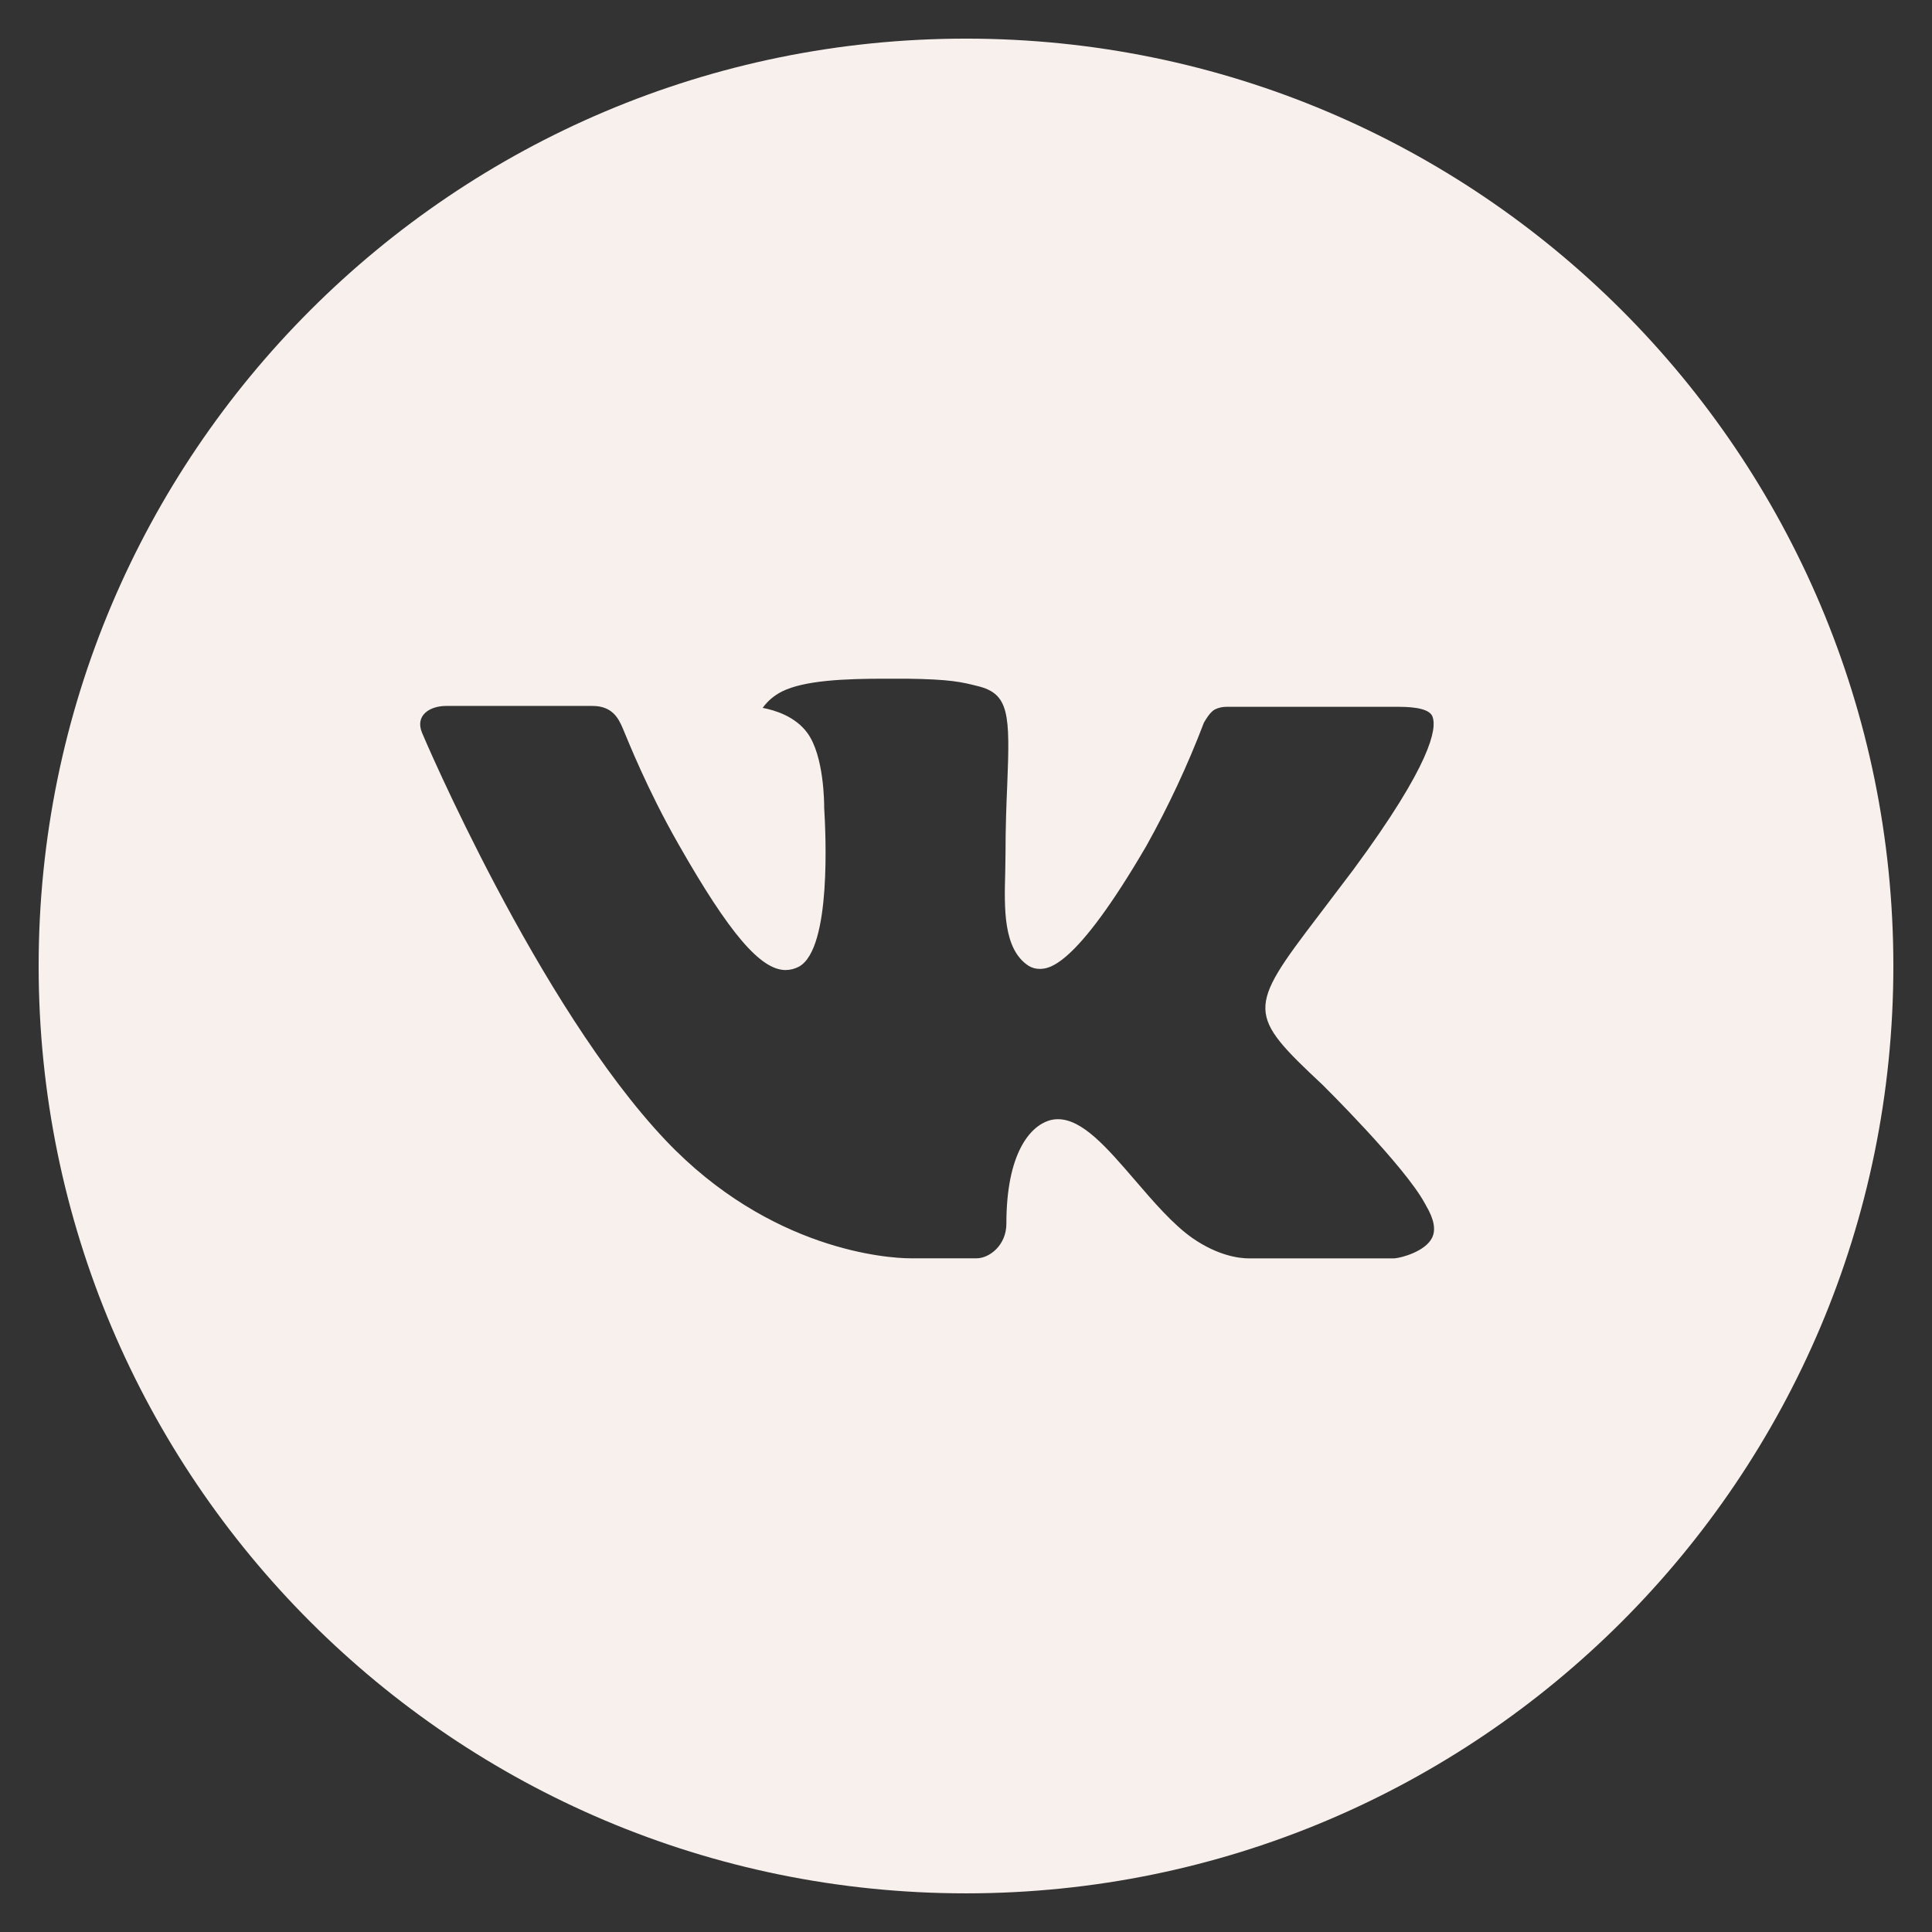 <?xml version="1.0" encoding="UTF-8"?> <svg xmlns="http://www.w3.org/2000/svg" width="160" height="160" viewBox="0 0 160 160" fill="none"><rect x="0" y="0" width="160" height="160" fill="#333333" stroke="none"/> <g clip-path="url(#clip0_141_3432)"> <path d="M80 3.199C37.584 3.199 3.2 37.583 3.2 79.999C3.2 122.415 37.584 156.799 80 156.799C122.416 156.799 156.8 122.415 156.8 79.999C156.8 37.583 122.416 3.199 80 3.199ZM109.536 89.847C109.536 89.847 116.328 96.551 118 99.663C118.048 99.727 118.072 99.791 118.088 99.823C118.768 100.967 118.928 101.855 118.592 102.519C118.032 103.623 116.112 104.167 115.456 104.215H103.456C102.624 104.215 100.88 103.999 98.768 102.543C97.144 101.407 95.544 99.543 93.984 97.727C91.656 95.023 89.64 92.687 87.608 92.687C87.35 92.687 87.093 92.727 86.848 92.807C85.312 93.303 83.344 95.495 83.344 101.335C83.344 103.159 81.904 104.207 80.888 104.207H75.392C73.52 104.207 63.768 103.551 55.128 94.439C44.552 83.279 35.032 60.895 34.952 60.687C34.352 59.239 35.592 58.463 36.944 58.463H49.064C50.68 58.463 51.208 59.447 51.576 60.319C52.008 61.335 53.592 65.375 56.192 69.919C60.408 77.327 62.992 80.335 65.064 80.335C65.453 80.331 65.834 80.232 66.176 80.047C68.88 78.543 68.376 68.903 68.256 66.903C68.256 66.527 68.248 62.591 66.864 60.703C65.872 59.335 64.184 58.815 63.16 58.623C63.574 58.051 64.121 57.588 64.752 57.271C66.608 56.343 69.952 56.207 73.272 56.207H75.12C78.72 56.255 79.648 56.487 80.952 56.815C83.592 57.447 83.648 59.151 83.416 64.983C83.344 66.639 83.272 68.511 83.272 70.719C83.272 71.199 83.248 71.711 83.248 72.255C83.168 75.223 83.072 78.591 85.168 79.975C85.441 80.147 85.757 80.238 86.08 80.239C86.808 80.239 89 80.239 94.936 70.055C96.767 66.777 98.358 63.371 99.696 59.863C99.816 59.655 100.168 59.015 100.584 58.767C100.891 58.611 101.231 58.531 101.576 58.535H115.824C117.376 58.535 118.44 58.767 118.64 59.367C118.992 60.319 118.576 63.223 112.072 72.031L109.168 75.863C103.272 83.591 103.272 83.983 109.536 89.847Z" fill="#F8F0ED"></path> </g> <defs> <clipPath id="clip0_141_3432"> <rect width="40" height="40" fill="white" transform="scale(4)"></rect> </clipPath> </defs> </svg> 